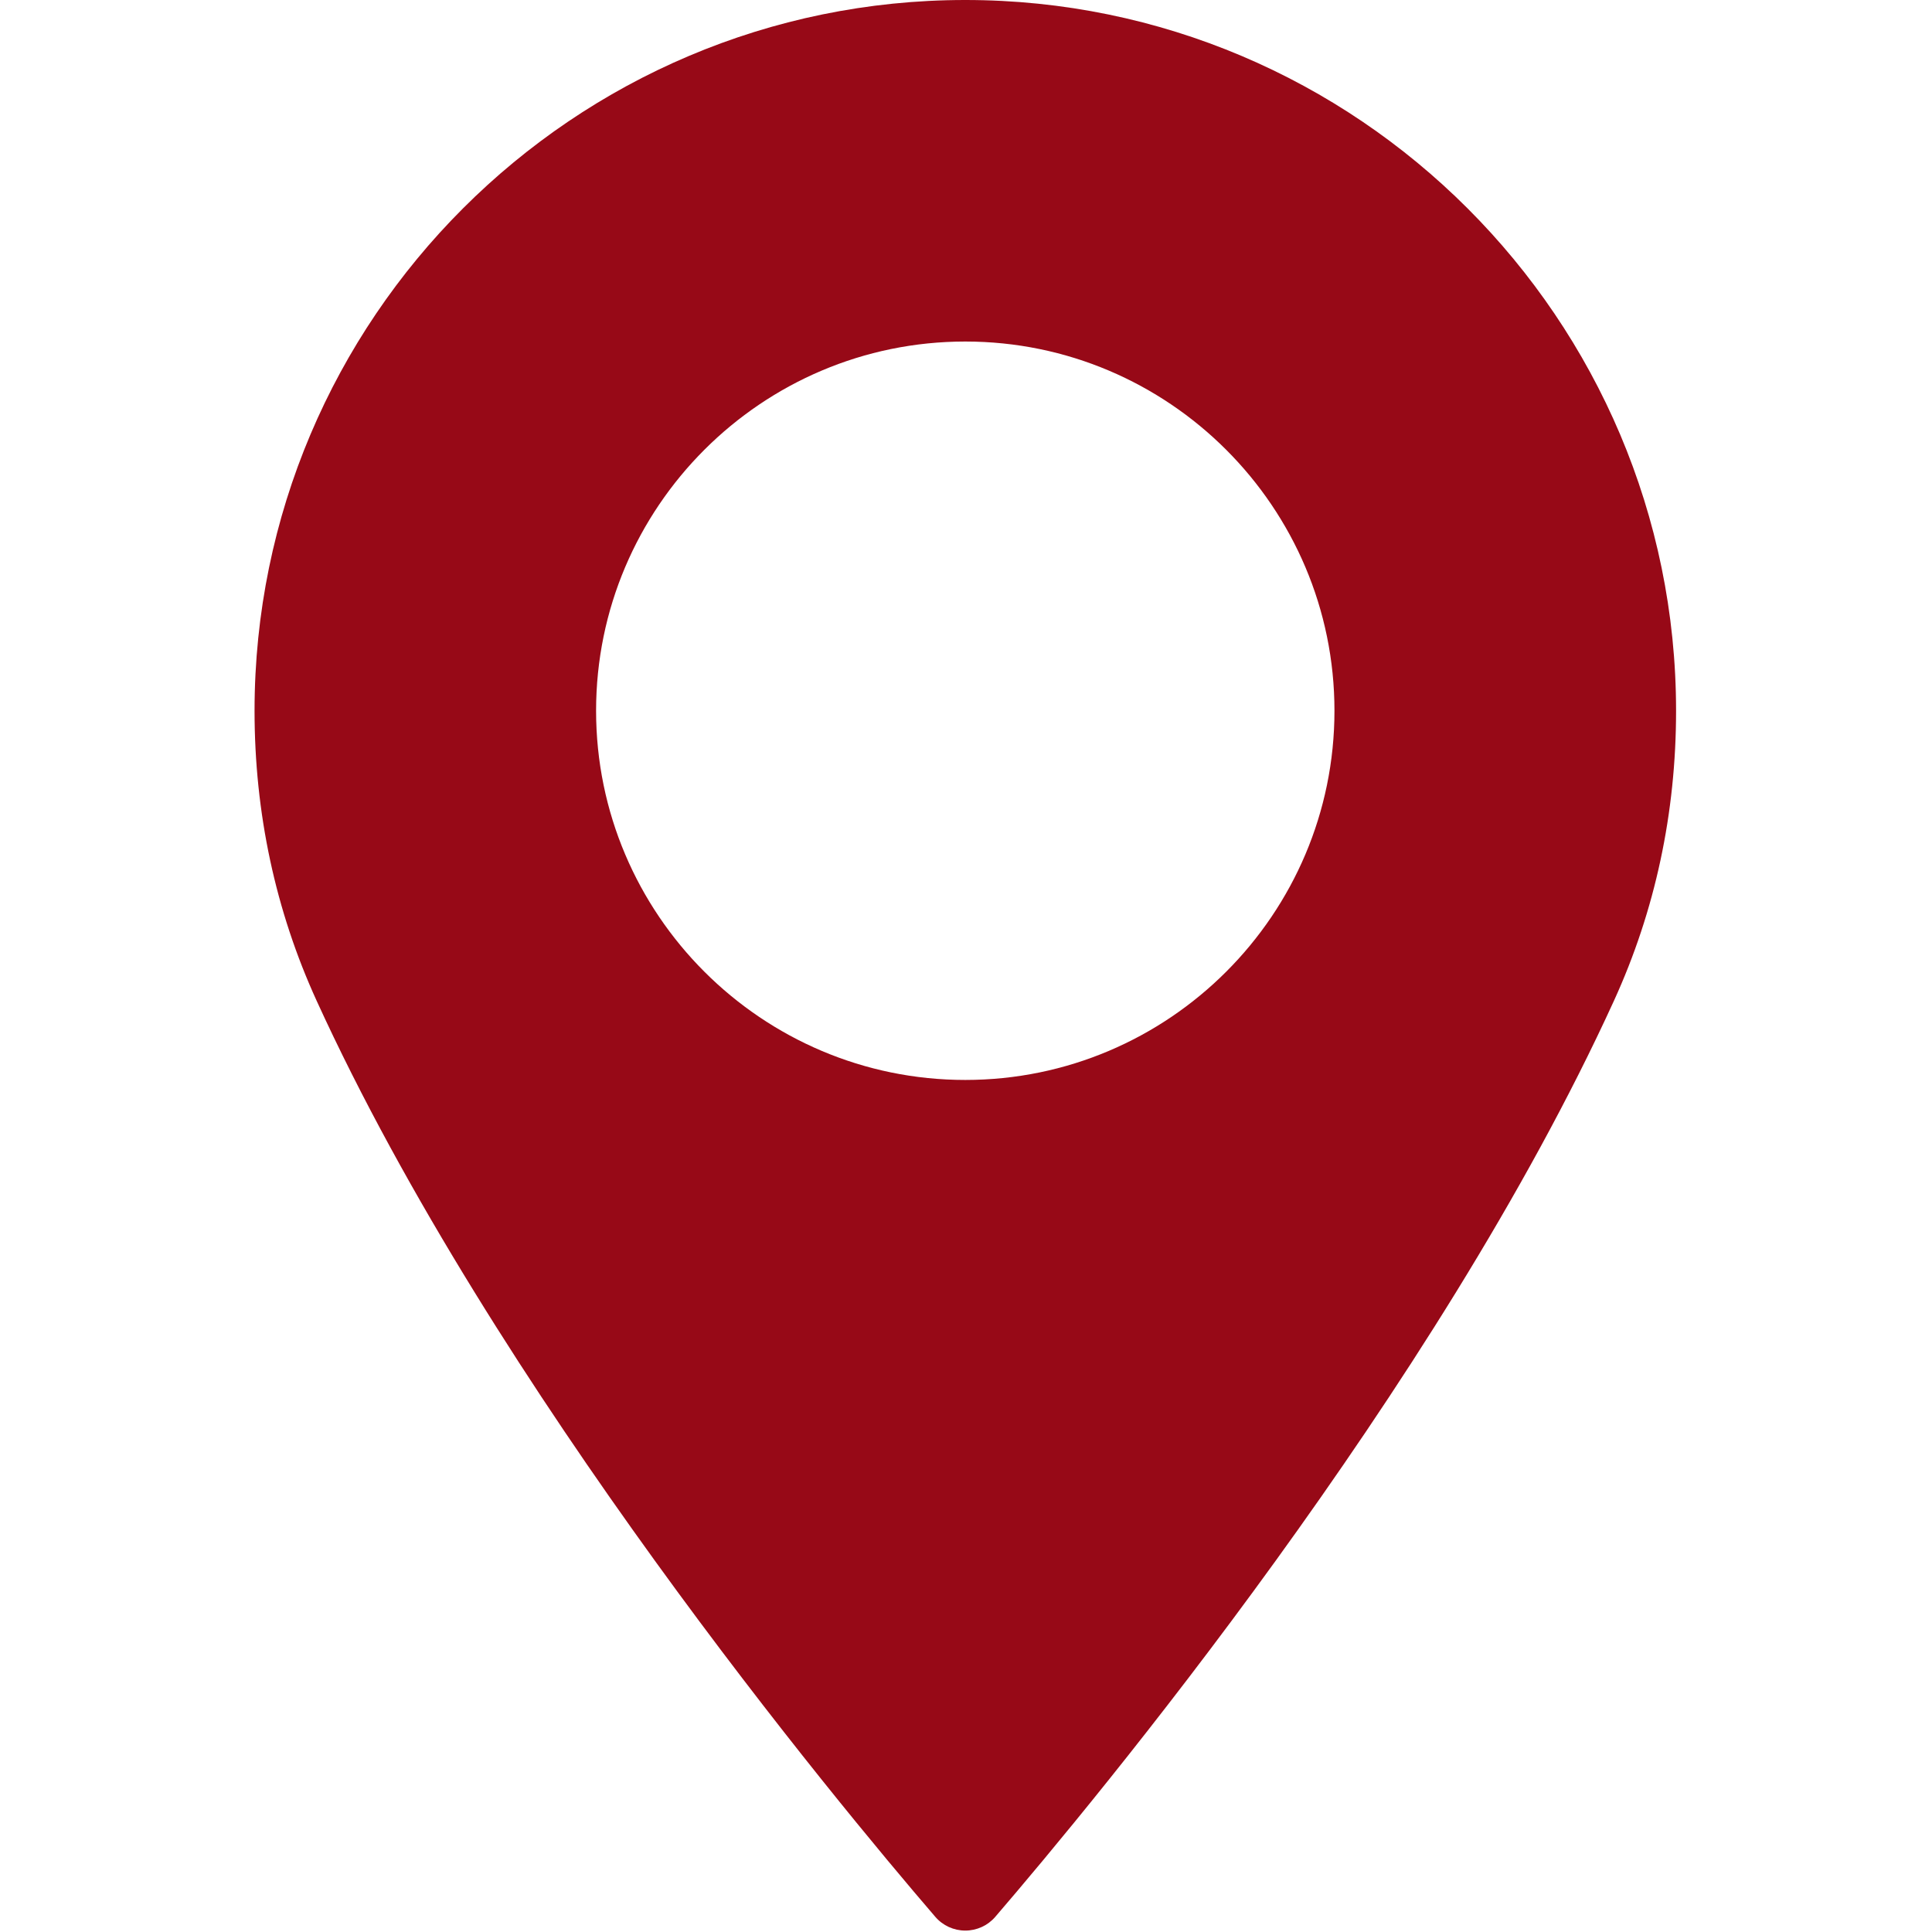 <?xml version="1.0" encoding="UTF-8"?> <svg xmlns="http://www.w3.org/2000/svg" width="49" height="49" viewBox="0 0 49 49" fill="none"> <g clip-path="url(#clip0)"> <path d="M24.482 0C14.543 0 6.456 8.087 6.456 18.027C6.456 20.62 6.986 23.095 8.032 25.385C12.539 35.247 21.18 45.66 23.722 48.616C23.912 48.837 24.19 48.964 24.482 48.964C24.774 48.964 25.052 48.837 25.242 48.616C27.783 45.66 36.424 35.248 40.932 25.385C41.979 23.095 42.509 20.62 42.509 18.027C42.508 8.087 34.421 0 24.482 0ZM24.482 27.39C19.319 27.39 15.118 23.189 15.118 18.026C15.118 12.863 19.319 8.662 24.482 8.662C29.645 8.662 33.845 12.863 33.845 18.026C33.846 23.189 29.645 27.39 24.482 27.39Z" fill="#970917"></path> </g> <defs> <clipPath id="clip0"> <rect width="48.965" height="48.965" fill="white"></rect> </clipPath> </defs> </svg> 